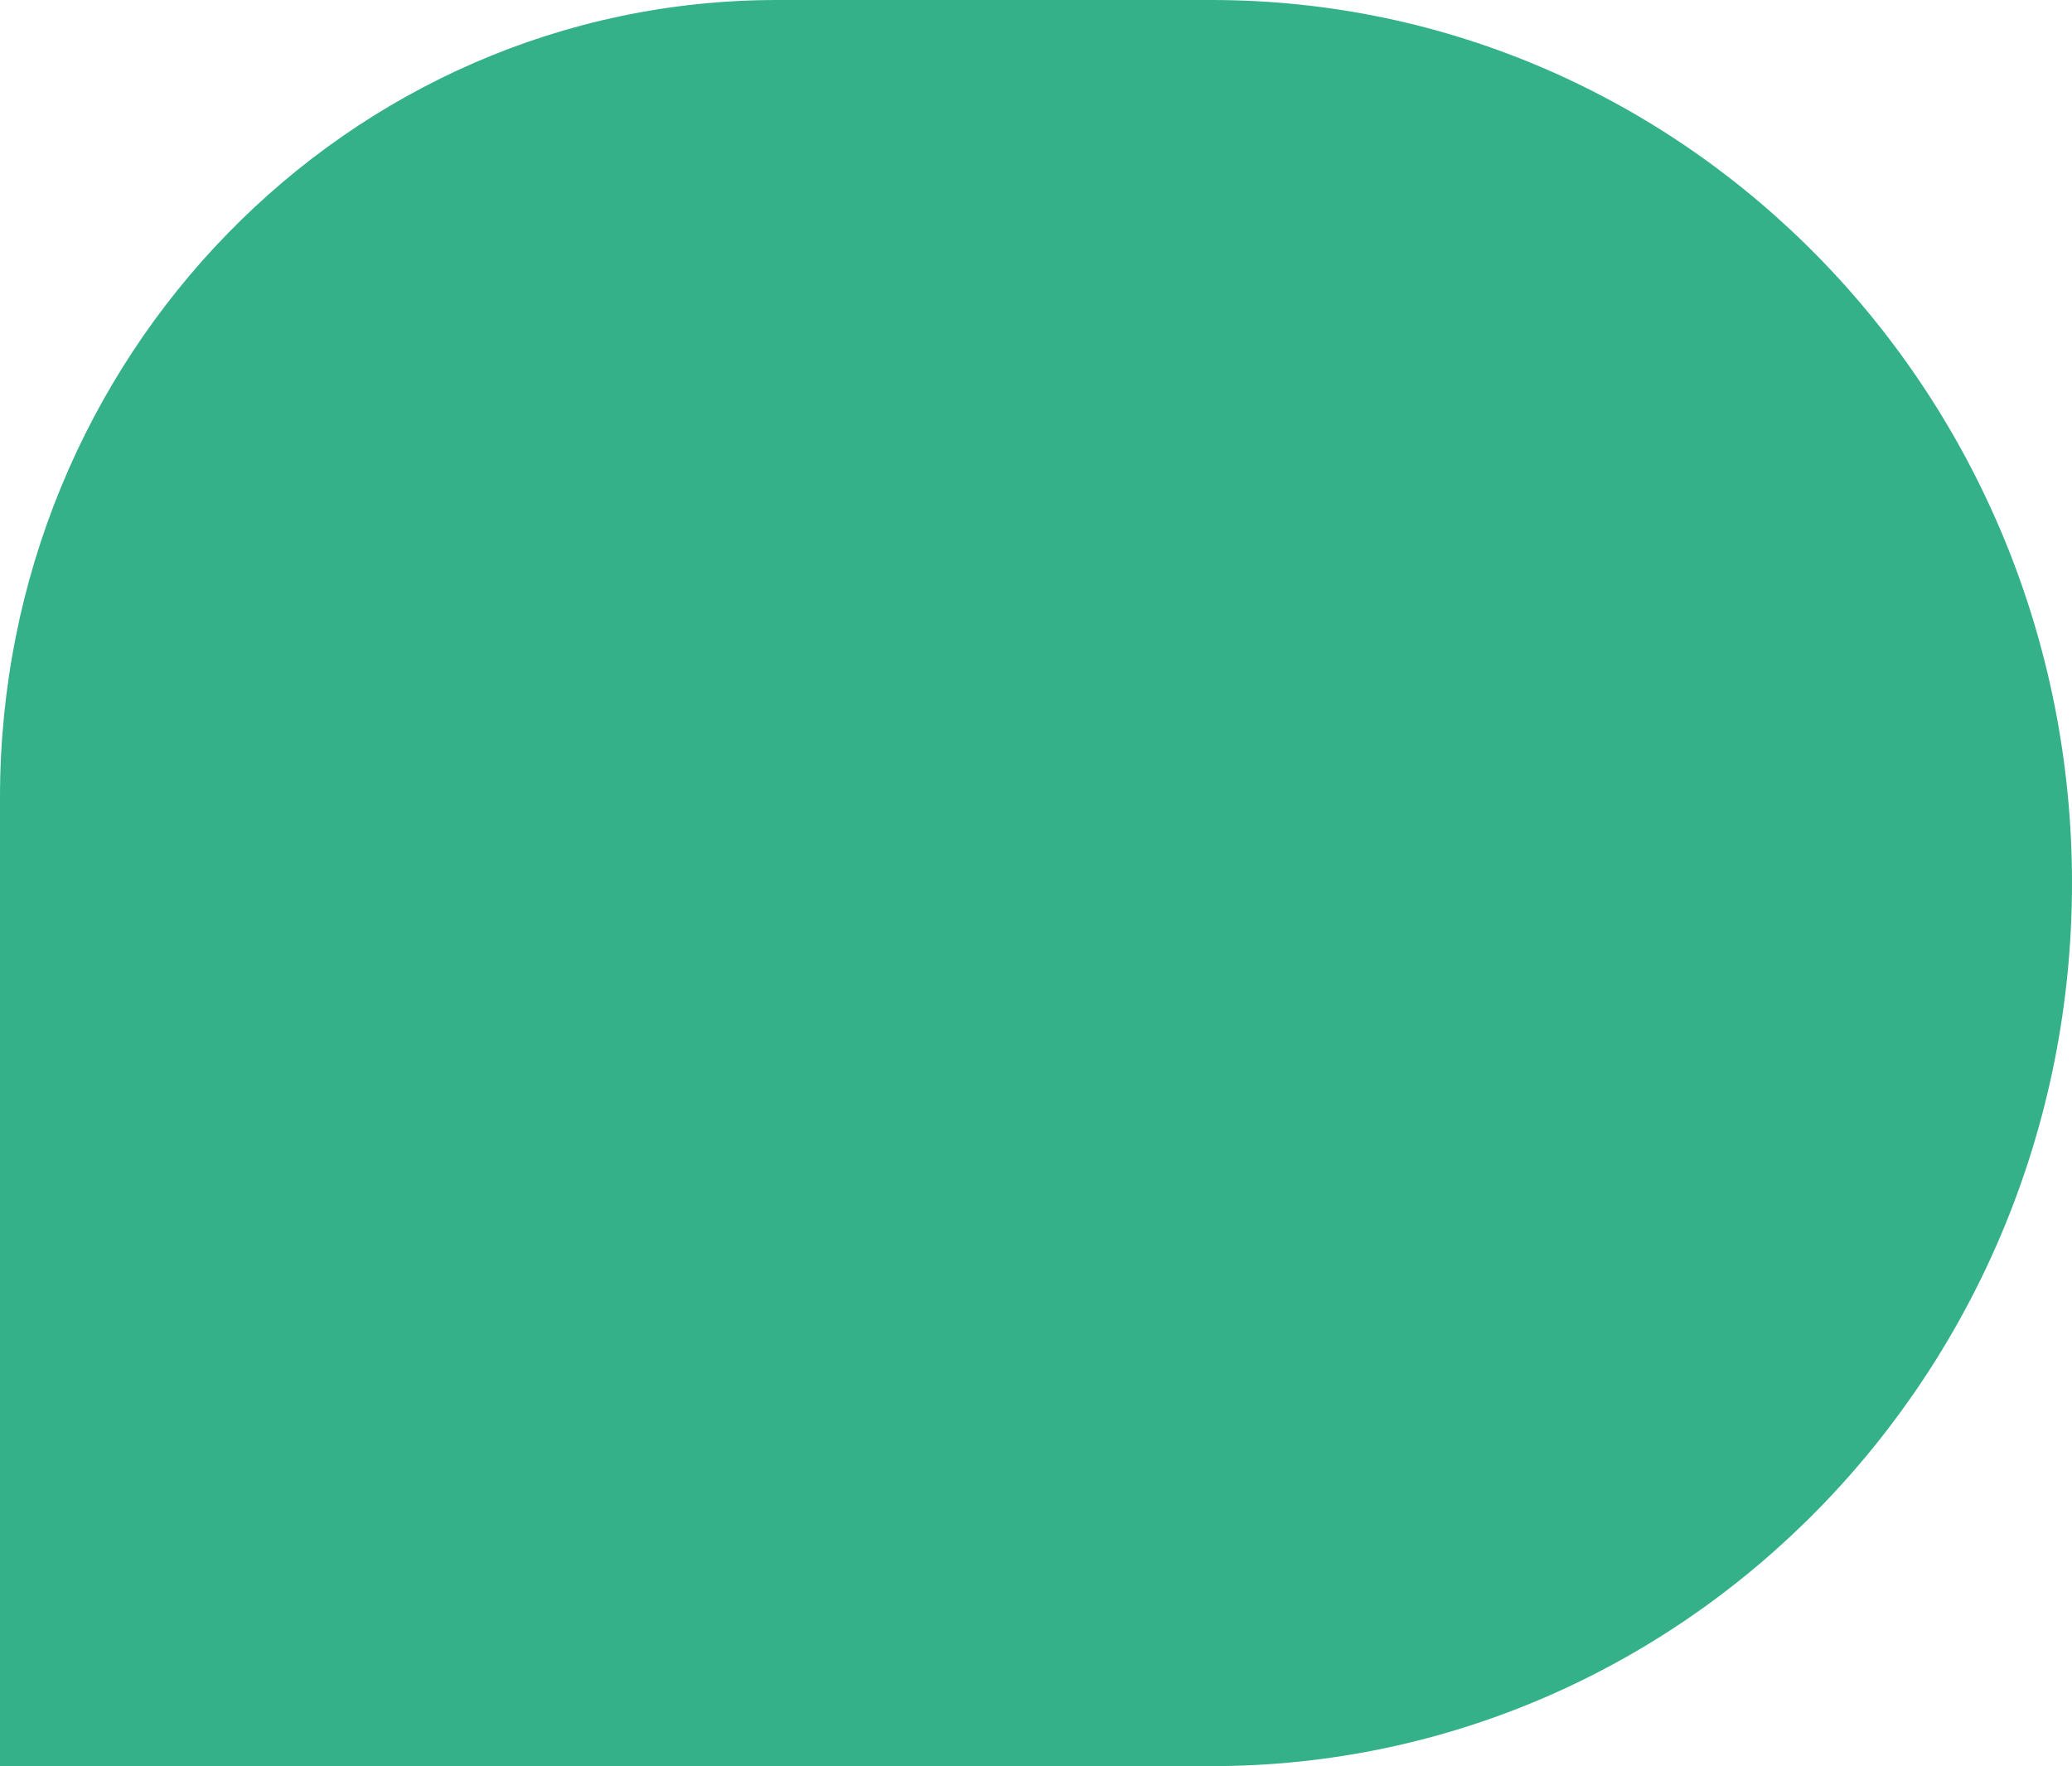 <?xml version="1.0" encoding="utf-8"?>
<svg xmlns="http://www.w3.org/2000/svg" fill="none" height="100%" overflow="visible" preserveAspectRatio="none" style="display: block;" viewBox="0 0 244 208" width="100%">
<g id="02">
<path d="M0 93.916C0 42.048 40.968 0 91.506 0H142.669C198.633 0 244 46.562 244 104C244 161.438 198.633 208 142.669 208H0V93.916Z" fill="#34B188" id="Path"/>
</g>
</svg>